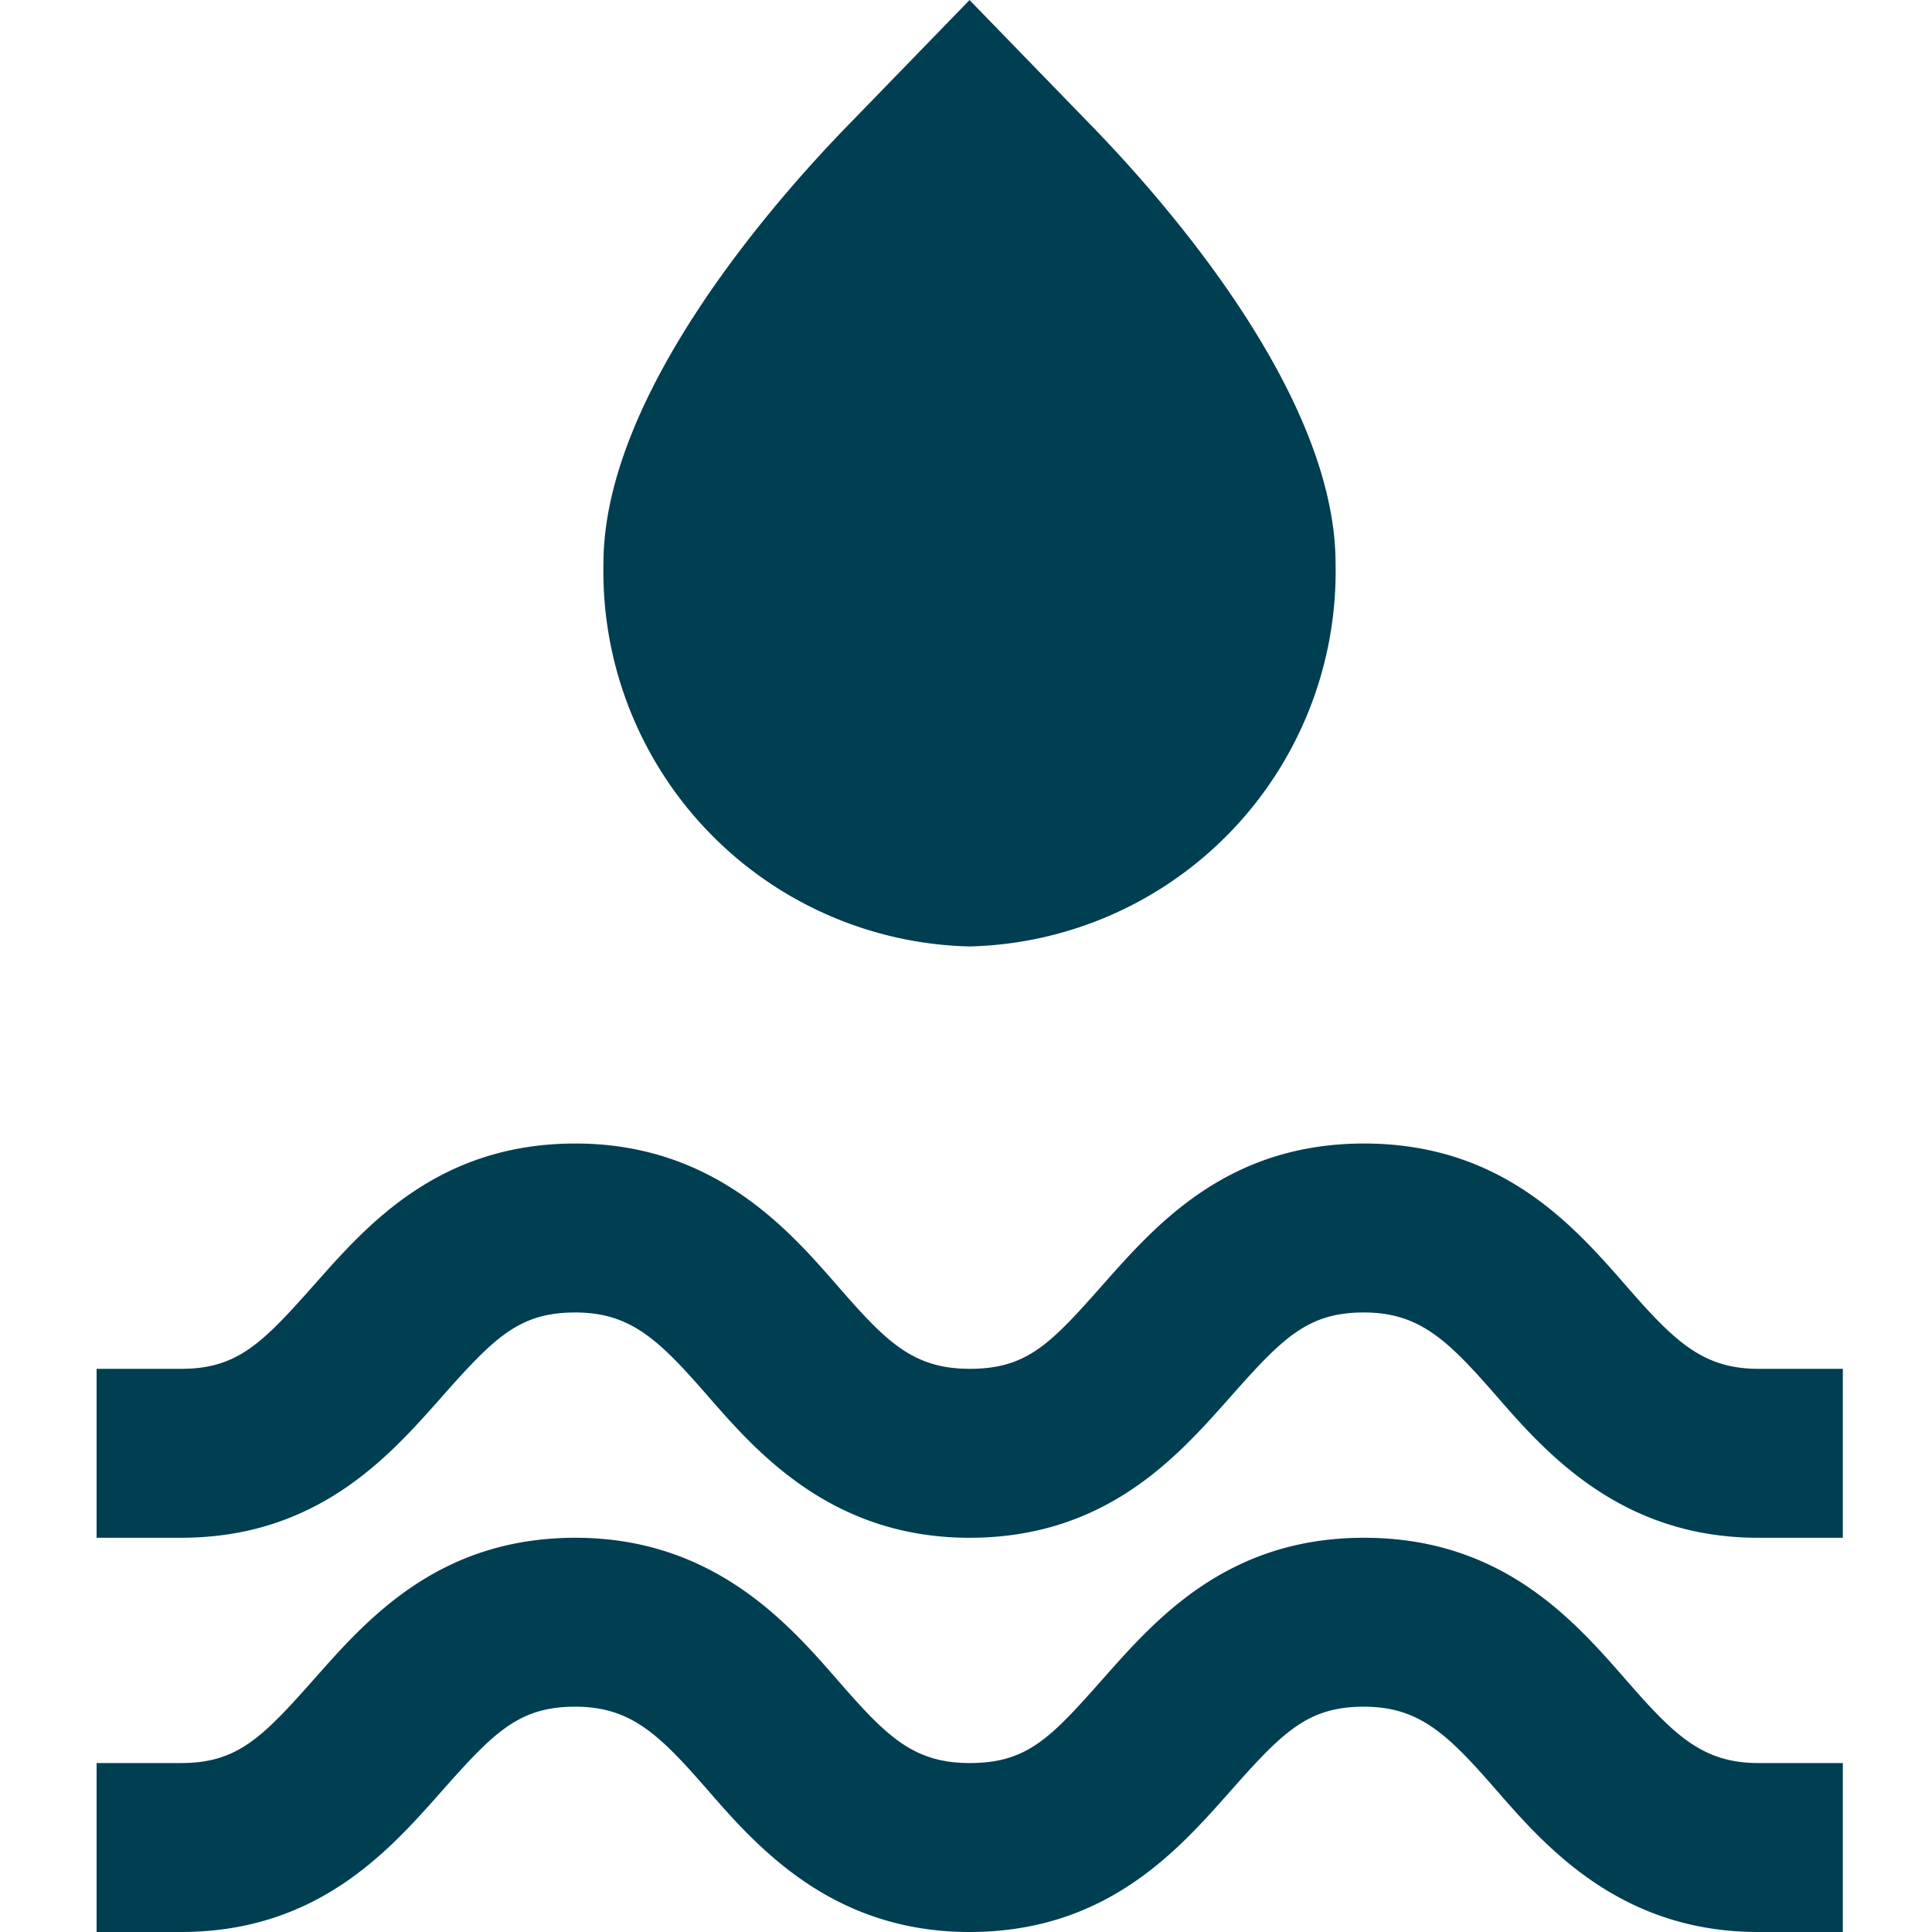 <svg id="icon-water" xmlns="http://www.w3.org/2000/svg" width="60" height="60" viewBox="0 0 60 60">
  <rect id="Rectangle_47" data-name="Rectangle 47" width="60" height="60" fill="none"/>
  <path id="Union_3" data-name="Union 3" d="M4714.6-920c-4.25,0-6.577-2.624-8.1-4.373s-2.4-2.624-4.145-2.624-2.519.787-4.146,2.624-3.848,4.373-8.1,4.373-6.577-2.624-8.1-4.373-2.4-2.624-4.146-2.624-2.518.787-4.145,2.624-3.847,4.373-8.1,4.373H4663v-5.247h2.624c1.75,0,2.519-.787,4.146-2.624s3.848-4.372,8.1-4.372,6.577,2.624,8.1,4.372,2.353,2.624,4.146,2.624,2.518-.787,4.145-2.624,3.847-4.372,8.1-4.372,6.48,2.518,8.1,4.372c1.522,1.749,2.4,2.624,4.146,2.624h2.624V-920Zm0-12.243c-4.25,0-6.577-2.624-8.1-4.373s-2.4-2.624-4.145-2.624-2.519.787-4.146,2.624-3.848,4.373-8.1,4.373-6.577-2.624-8.1-4.373-2.4-2.624-4.146-2.624-2.518.787-4.145,2.624-3.847,4.373-8.1,4.373H4663v-5.247h2.624c1.75,0,2.519-.787,4.146-2.624s3.848-4.373,8.1-4.373,6.577,2.624,8.1,4.373,2.353,2.624,4.146,2.624,2.518-.787,4.145-2.624,3.847-4.373,8.1-4.373,6.48,2.519,8.1,4.373c1.522,1.749,2.4,2.624,4.146,2.624h2.624v5.247ZM4678.741-962.5c0-5.238,5.317-11.272,7.609-13.624l3.76-3.874,3.76,3.874c2.291,2.352,7.607,8.378,7.607,13.624a11.651,11.651,0,0,1-11.368,11.893A11.651,11.651,0,0,1,4678.741-962.5Z" transform="translate(-4660 980)" fill="#003e51"/>
</svg>
